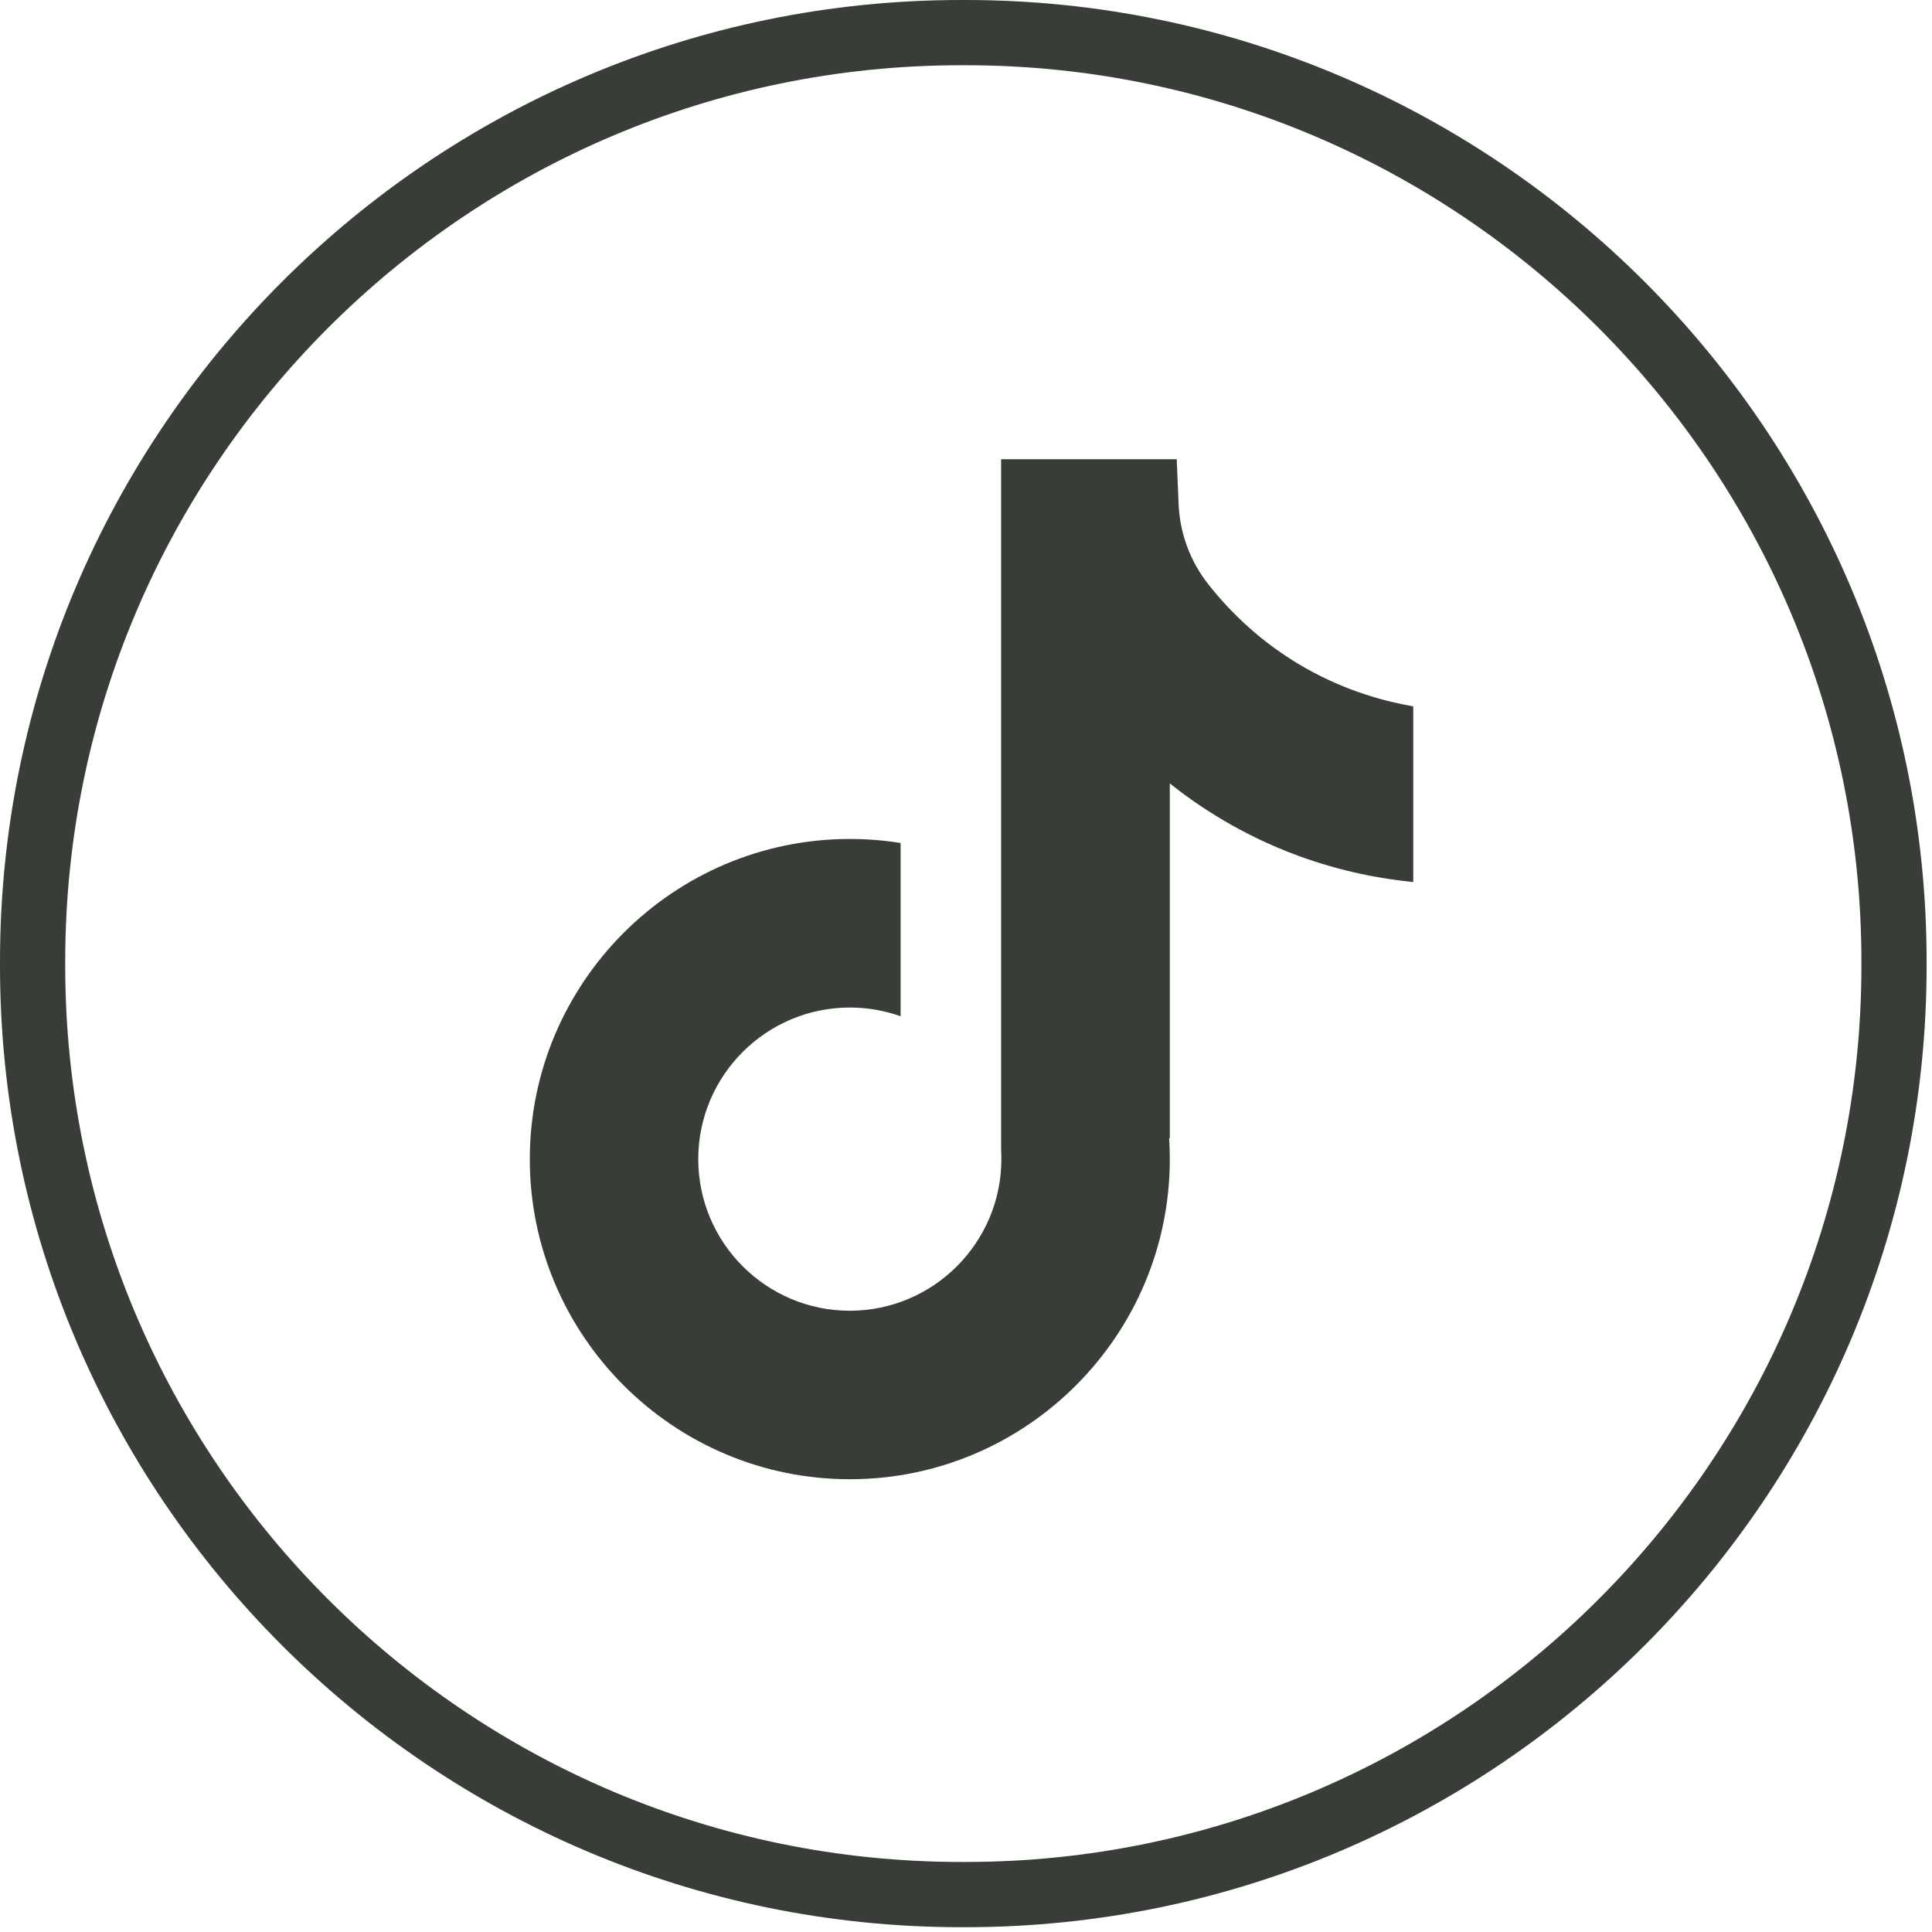 <svg width="205" height="205" viewBox="0 0 205 205" fill="none" xmlns="http://www.w3.org/2000/svg">
<path d="M102.44 204.49H101.99C45.753 204.49 0 158.723 0 102.47V102.02C0 45.767 45.753 0 101.99 0H102.44C158.676 0 204.429 45.767 204.429 102.02V102.47C204.429 158.723 158.676 204.49 102.44 204.49ZM101.99 6.922C49.566 6.922 6.92 49.581 6.92 102.02V102.47C6.92 154.909 49.566 197.568 101.99 197.568H102.44C154.863 197.568 197.51 154.909 197.51 102.47V102.02C197.51 49.581 154.863 6.922 102.44 6.922H101.99Z" fill="#383D38"/>
<path d="M149.957 74.935V93.589C146.698 93.271 142.463 92.53 137.779 90.814C131.662 88.571 127.108 85.505 124.126 83.13V120.833L124.05 120.715C124.098 121.463 124.126 122.224 124.126 122.993C124.126 141.716 108.896 156.958 90.171 156.958C71.446 156.958 56.216 141.716 56.216 122.993C56.216 104.269 71.446 89.021 90.171 89.021C92.005 89.021 93.804 89.166 95.561 89.45V107.834C93.873 107.232 92.06 106.907 90.171 106.907C81.307 106.907 74.09 114.119 74.09 122.993C74.09 131.866 81.307 139.079 90.171 139.079C99.035 139.079 106.252 131.86 106.252 122.993C106.252 122.66 106.245 122.328 106.225 121.996V48.729H124.859C124.929 50.307 124.991 51.899 125.06 53.477C125.185 56.585 126.292 59.569 128.222 62.012C130.485 64.885 133.827 68.221 138.519 70.886C142.913 73.371 147.037 74.444 149.957 74.949V74.935Z" fill="#383D38"/>
</svg>

